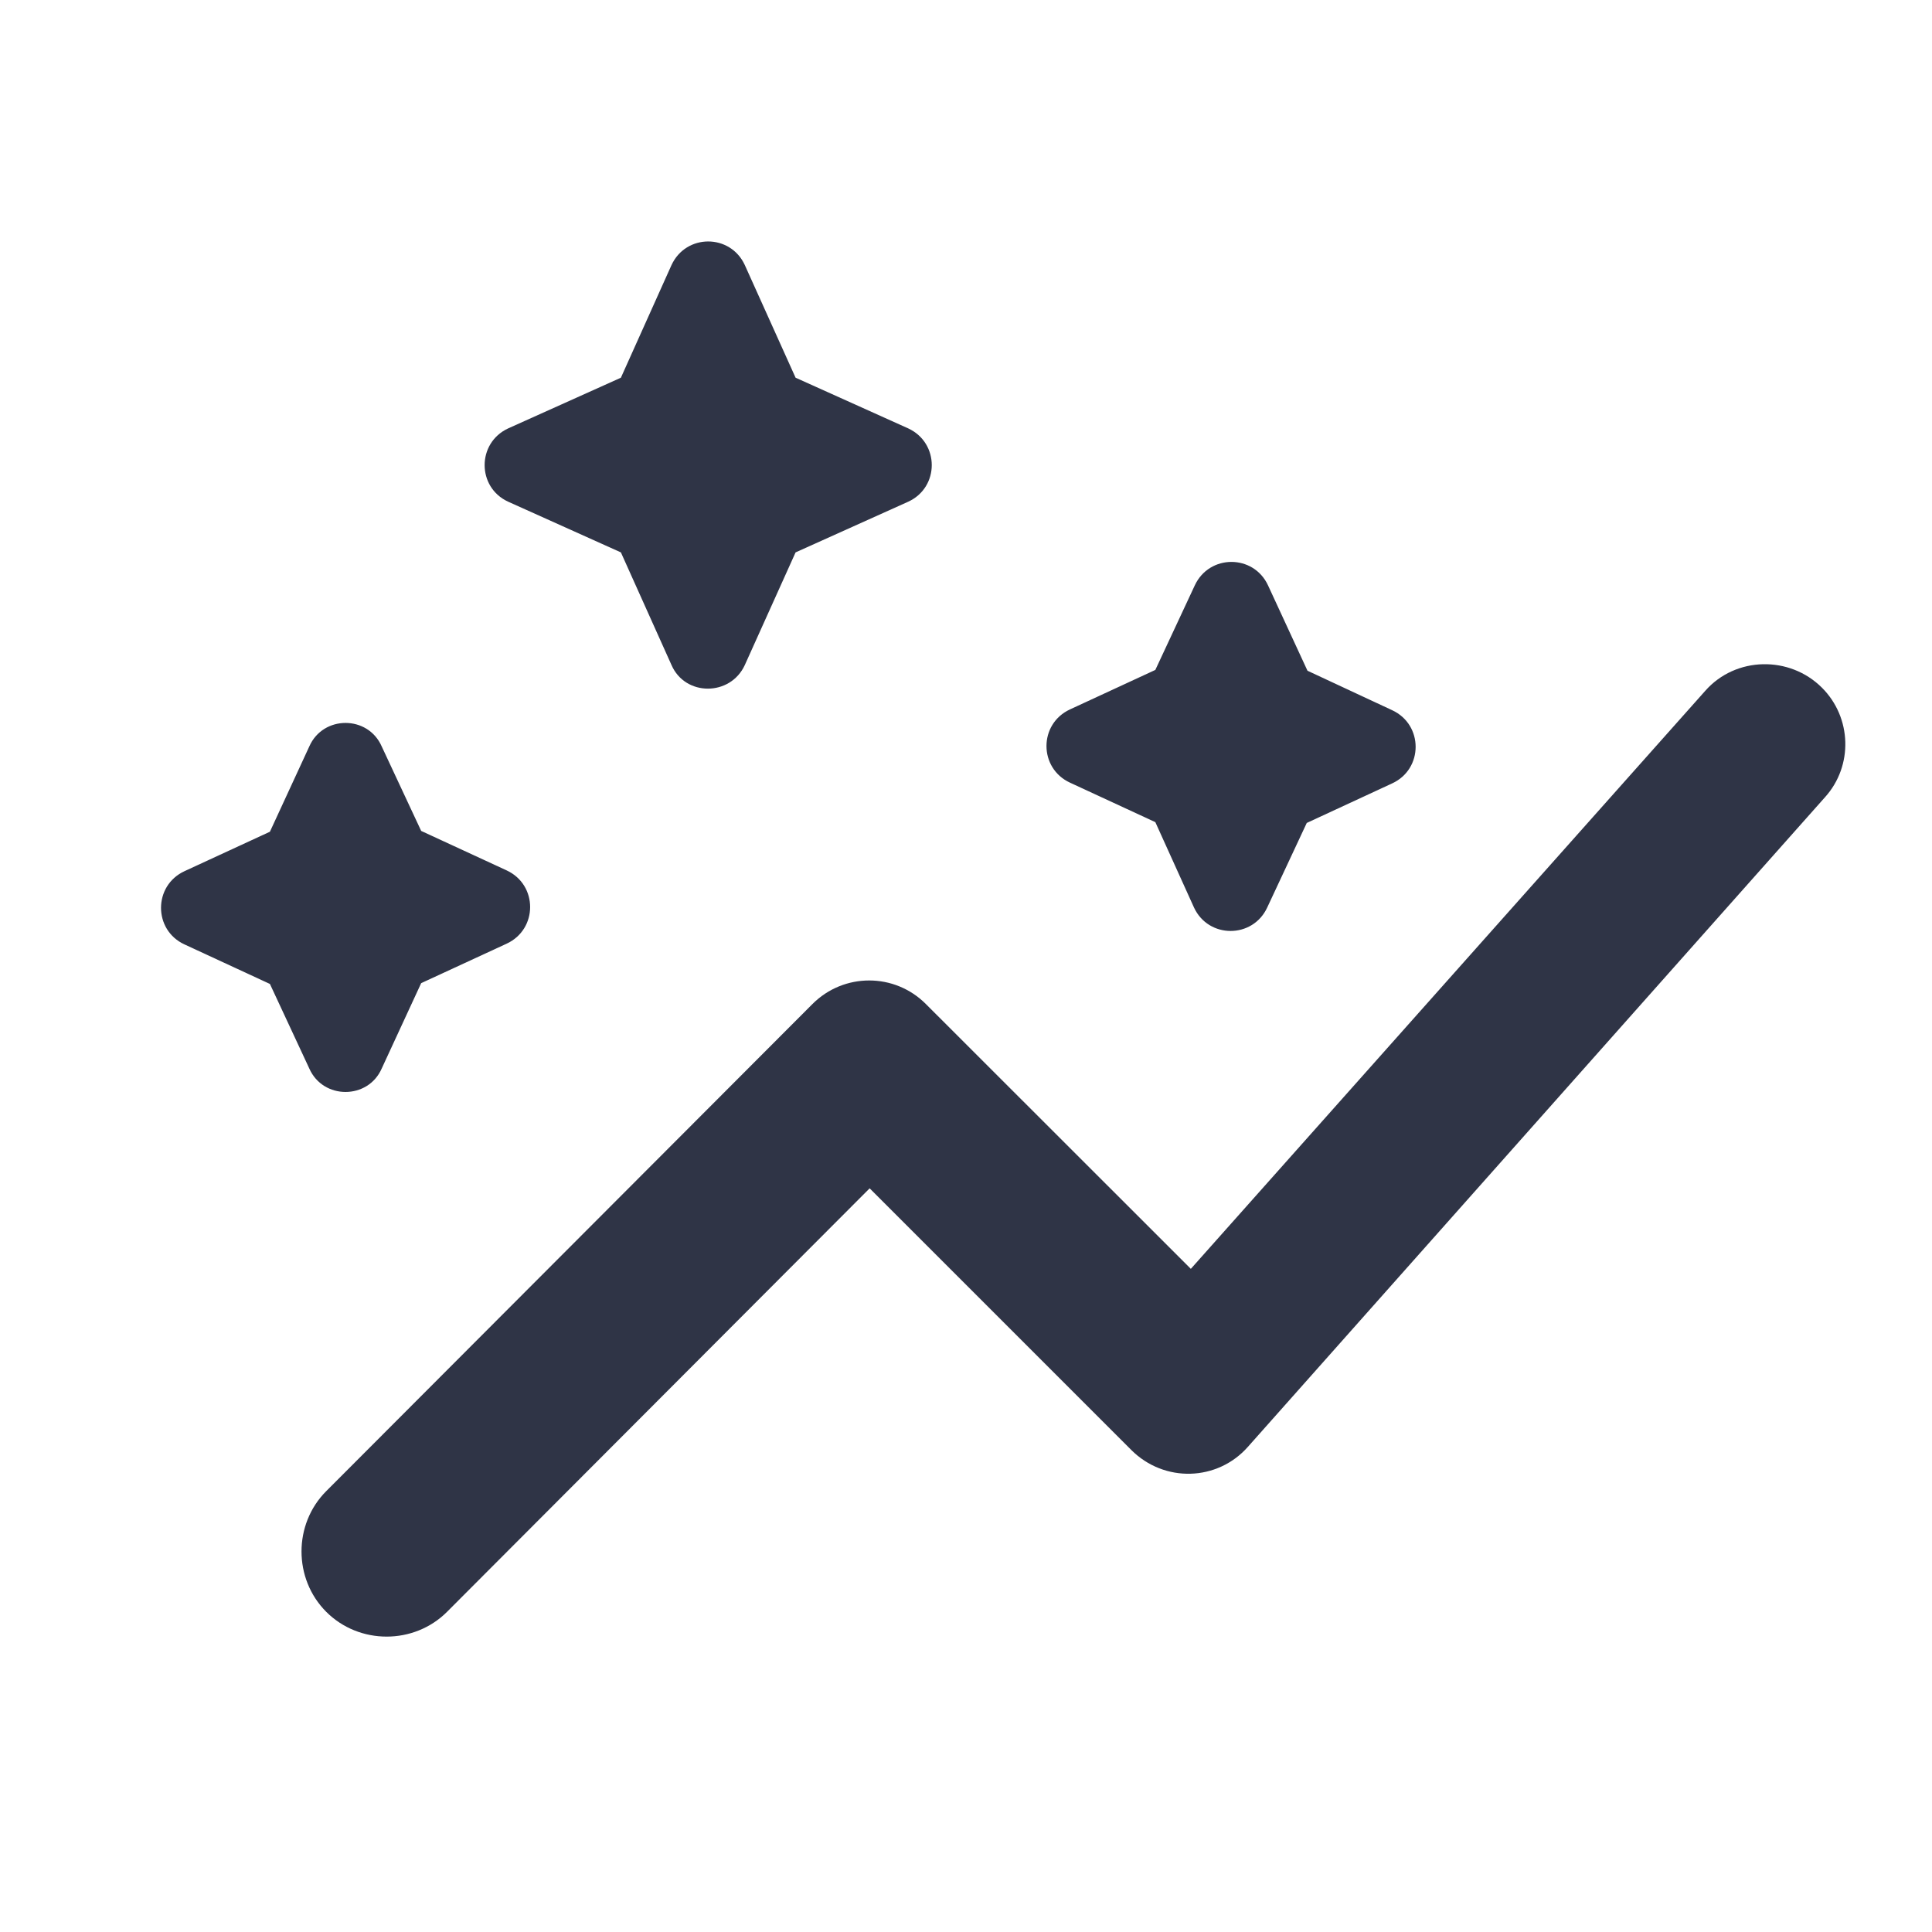 <svg width="24" height="24" viewBox="0 0 24 24" fill="none" xmlns="http://www.w3.org/2000/svg">
<path d="M14.352 10.213L13.293 9.723C12.902 9.543 12.902 8.992 13.293 8.812L14.352 8.322L14.842 7.272C15.023 6.883 15.572 6.883 15.752 7.272L16.242 8.332L17.293 8.822C17.683 9.002 17.683 9.553 17.293 9.732L16.233 10.223L15.742 11.273C15.562 11.662 15.012 11.662 14.832 11.273L14.352 10.213ZM4.742 13.273L5.232 12.213L6.293 11.723C6.683 11.543 6.683 10.992 6.293 10.812L5.232 10.322L4.742 9.273C4.572 8.883 4.013 8.883 3.842 9.273L3.353 10.332L2.292 10.822C1.903 11.002 1.903 11.553 2.292 11.732L3.353 12.223L3.842 13.273C4.013 13.662 4.572 13.662 4.742 13.273ZM9.252 8.262L9.883 6.862L11.283 6.232C11.672 6.053 11.672 5.503 11.283 5.322L9.883 4.692L9.252 3.292C9.072 2.902 8.523 2.902 8.342 3.292L7.713 4.692L6.312 5.322C5.923 5.503 5.923 6.053 6.312 6.232L7.713 6.862L8.342 8.262C8.512 8.652 9.072 8.652 9.252 8.262ZM22.633 8.543C22.233 8.143 21.562 8.152 21.183 8.582L14.793 15.762L11.502 12.473C11.113 12.082 10.482 12.082 10.092 12.473L4.053 18.523C3.643 18.933 3.643 19.613 4.053 20.023C4.463 20.433 5.143 20.433 5.553 20.023L10.803 14.762L14.053 18.012C14.463 18.422 15.123 18.402 15.502 17.973L22.672 9.902C23.023 9.512 23.003 8.912 22.633 8.543Z" fill="#2F3446"/>
</svg>
